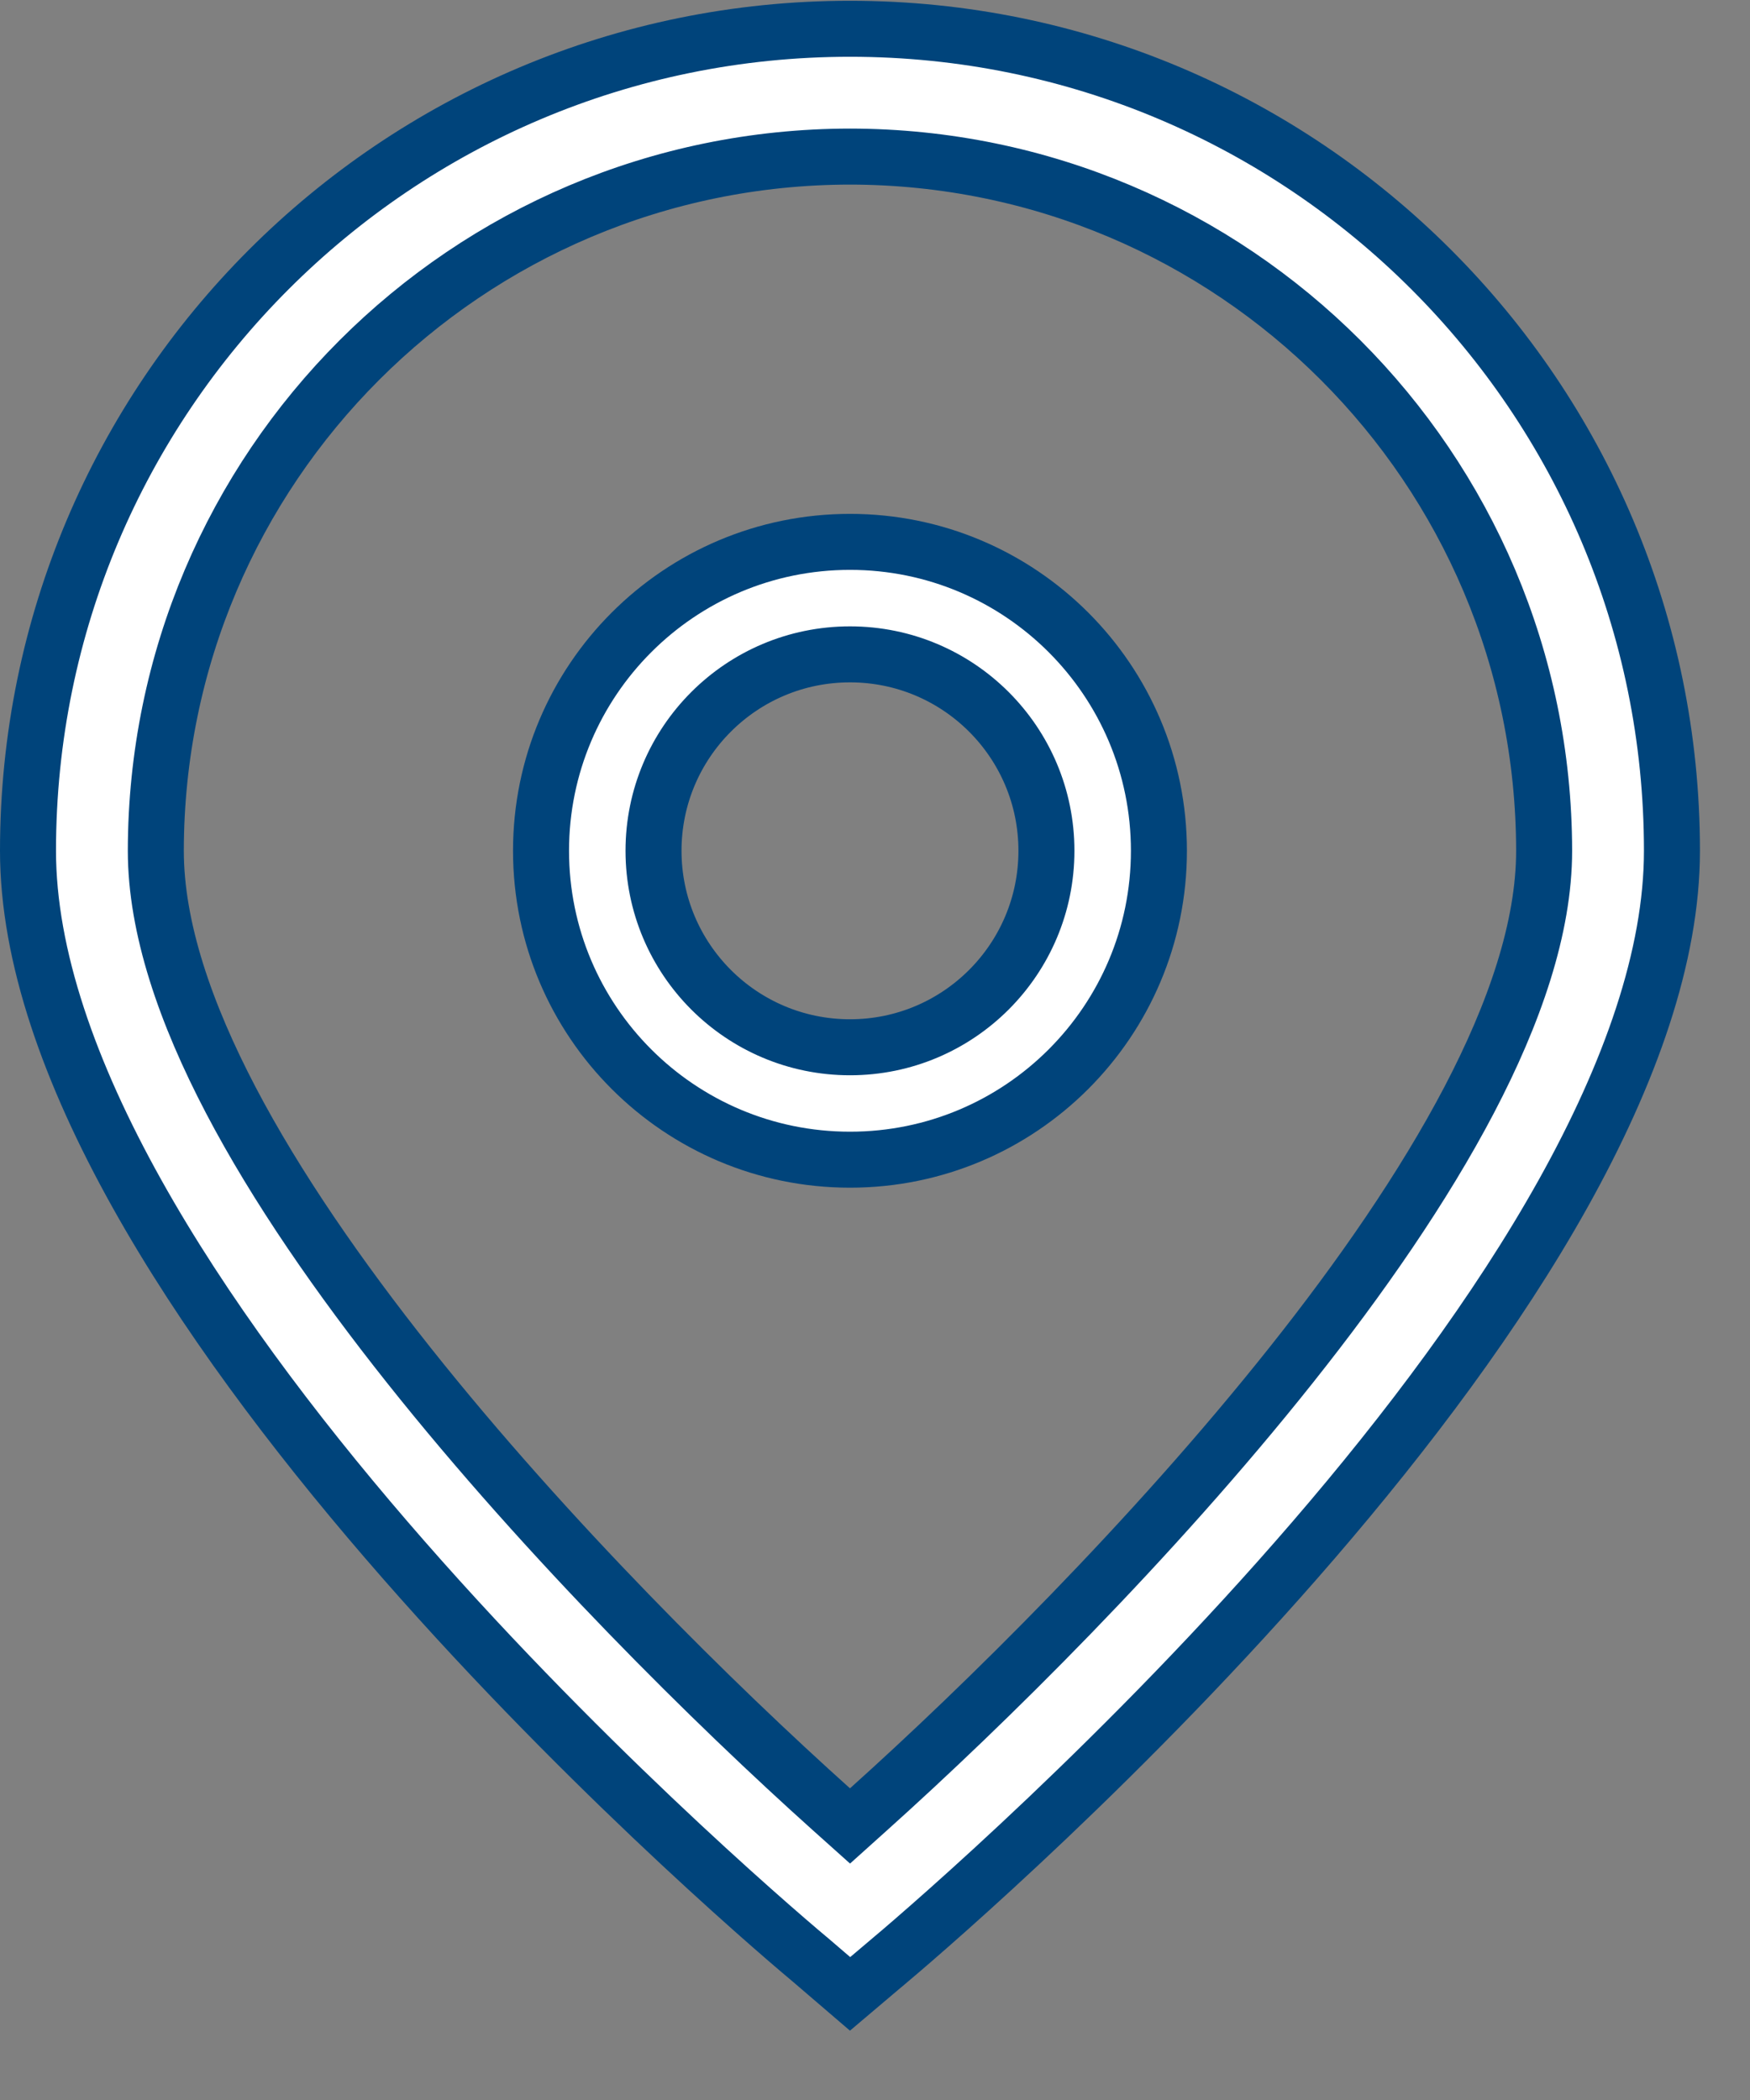 <svg width="25" height="30" viewBox="0 0 25 30" fill="none" xmlns="http://www.w3.org/2000/svg">
<rect x="0" y="0" width="25" height="30" fill="#808080" stroke="none"/>
<path d="M11.561 27.984L11.561 27.984L11.557 27.981C10.985 27.502 8.178 25.085 5.518 21.997C4.188 20.453 2.903 18.75 1.952 17.045C0.998 15.335 0.4 13.657 0.4 12.154C0.4 5.669 5.657 0.411 12.143 0.411C18.628 0.411 23.885 5.669 23.885 12.154C23.885 13.657 23.287 15.335 22.334 17.045C21.383 18.75 20.098 20.453 18.768 21.998C16.109 25.086 13.303 27.504 12.732 27.987L12.731 27.987L12.144 28.484L11.561 27.984ZM12.143 2.237L12.142 2.237C6.668 2.243 2.232 6.679 2.226 12.153V12.154C2.226 13.254 2.649 14.478 3.297 15.716C3.949 16.961 4.848 18.255 5.841 19.505C7.829 22.006 10.225 24.365 11.875 25.845L12.143 26.085L12.41 25.845C14.06 24.364 16.456 22.004 18.444 19.503C19.438 18.253 20.336 16.958 20.988 15.714C21.636 14.476 22.059 13.253 22.059 12.154V12.153C22.053 6.679 17.617 2.243 12.143 2.237Z" fill="white" stroke="#00447B" stroke-width="0.8"/>
<path d="M12.143 16.567C9.705 16.567 7.729 14.592 7.729 12.154C7.729 9.717 9.705 7.741 12.143 7.741C14.58 7.741 16.556 9.717 16.556 12.154C16.556 14.592 14.58 16.567 12.143 16.567ZM12.143 9.348C10.592 9.348 9.336 10.604 9.336 12.154C9.336 13.704 10.592 14.961 12.143 14.961C13.693 14.961 14.949 13.704 14.949 12.154C14.949 10.604 13.693 9.348 12.143 9.348Z" fill="white" stroke="#00447B" stroke-width="0.8"/>
</svg>
